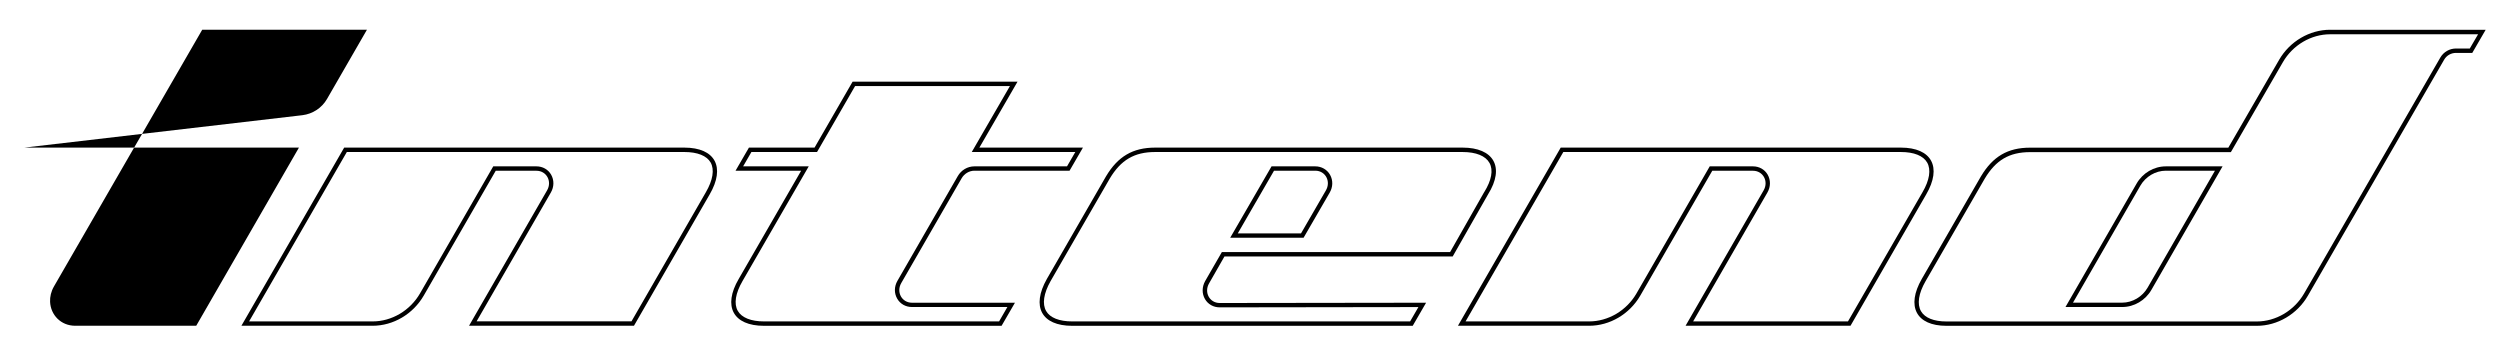 <?xml version="1.0" encoding="utf-8"?>
<!-- Generator: Adobe Illustrator 24.0.2, SVG Export Plug-In . SVG Version: 6.00 Build 0)  -->
<svg version="1.1" id="Intend_x5F_Logo_x5F_Outline_x5F_Blue-Black_x5F_RGB"
	 xmlns="http://www.w3.org/2000/svg" xmlns:xlink="http://www.w3.org/1999/xlink" x="0px" y="0px" viewBox="0 0 4427.3 642.8"
	 style="enable-background:new 0 0 4427.3 642.8;" xml:space="preserve">
<path d="M1250,340.5l-131.7,228.6H844L975.5,341c5.9-10.2,6-22,0.5-31.7c-5.3-9.2-15-14.7-26-14.7h-76.5l-129.7,225
	c-8.6,14.9-21,27.4-35.8,36.2c-14.8,8.7-31.4,13.4-47.9,13.4h-219l173.1-300h597.8c23.1,0,39.6,6.6,46.5,18.6
	C1265.5,300.3,1262.5,319,1250,340.5 M1211.8,261.4H609.5l-182,315.5h232.4c36.6,0,71.6-20.7,90.5-53.4l127.5-221.1H950
	c17.9,0,28.1,18.8,18.8,34.8L830.6,576.9h292.1l134-232.5C1285,295.9,1266.7,261.4,1211.8,261.4"/>
<path d="M1769.3,569.2h-416.2c-23.1,0-39.6-6.6-46.5-18.6c-7.2-12.5-4.2-31.3,8.3-52.8l117.3-203.2H1316l14.7-25.4h116.2l67.4-116.8
	h274.2l-67.6,116.8h183.4l-14.7,25.4h-164.1c-12,0-23.2,6.6-29.3,17.2l-106.9,185.5c-5.9,10.2-6,22-0.4,31.7
	c5.3,9.2,15,14.7,26,14.7H1784L1769.3,569.2z M1596.1,501.2l106.9-185.5c4.7-8.2,13.5-13.4,22.6-13.4h168.5l23.7-40.9h-183.4
	l67.6-116.8h-292.1l-67.4,116.8h-116.2l-23.7,40.9h116.2L1308.2,494c-28.4,48.5-10,83,44.9,83h420.6l23.7-40.9h-182.5
	C1597,536,1586.8,517.2,1596.1,501.2"/>
<path d="M2133.9,529.6c5.3,9.2,15,14.7,26,14.7l352-0.5l-14.7,25.4h-598.5c-22.8,0-39.2-6.5-46-18.3c-7.3-12.5-4.5-31.3,7.8-53.1
	l104.8-181.6c19.6-32.9,43.6-47,80.3-47h544.5c23.9,0,40.8,6.9,47.7,19.4c7,12.6,3.6,30.9-9.4,51.7l-0.1,0.1l-0.1,0.1l-60.2,105.9
	h-404.2l-29.6,51.4C2128.5,508.1,2128.3,519.9,2133.9,529.6 M2168.4,454.2h404.2l62.5-109.8c30.7-49.1,9.4-83-44.9-83h-544.5
	c-39.7,0-66.1,15.8-87,50.8L1853.9,494c-27.8,49.1-9.4,83,44.9,83h603l23.7-40.9l-365.5,0.5h0c-17.9,0-28.1-18.8-18.8-34.8
	L2168.4,454.2z"/>
<path d="M2256.2,302.3h73.1c18.2,0,28.3,19.4,18.4,35.5l-43.7,75.5h-112L2256.2,302.3z M2308.5,421.1l45.9-79.3
	c6.2-10.2,6.6-22.2,1.1-32.1c-5.3-9.4-15.1-15.1-26.2-15.1h-77.5l-73.2,126.4H2308.5z"/>
<path d="M3272.6,569.2h-274.2L3129.9,341c5.9-10.2,6-22,0.5-31.7c-5.3-9.2-15-14.7-26-14.7h-76.6l-129.7,225
	c-8.6,14.9-21,27.4-35.8,36.2c-14.8,8.7-31.4,13.4-47.9,13.4h-219l173.1-300h597.8c23.1,0,39.6,6.6,46.5,18.6
	c7.2,12.5,4.3,31.3-8.3,52.8L3272.6,569.2z M3366.2,261.4h-602.3l-182,315.5h232.4c36.6,0,71.6-20.7,90.5-53.4l127.5-221.1h72.1
	c17.9,0,28.1,18.8,18.8,34.8L2985,576.9h292.1l134-232.5C3439.4,295.9,3421.1,261.4,3366.2,261.4"/>
<path d="M3803.3,509.3c-9.4,16.4-27,26.7-45.2,26.7h-87l119.2-207c9.4-16.4,27-26.7,45.2-26.7h87L3803.3,509.3z M3835.6,294.6
	c-21.2,0-41.1,11.7-51.9,30.6l-125.9,218.5h100.4c21.2,0,41.1-11.7,51.9-30.6l125.9-218.5H3835.6z"/>
<path d="M4373.8,85.9h-24.5c-11.3,0-21.9,6.1-27.6,15.9l-241.3,417.9c-8.6,14.9-21,27.4-35.8,36.2c-14.8,8.7-31.4,13.4-47.9,13.4
	h-549.7c-22.3,0-38.2-6.4-45-18.1c-7.3-12.6-4.5-31.5,8-53.2l104.8-181.6c19.6-32.9,43.6-47,80.3-47h355.6l92.1-159.3
	c8.6-14.9,21-27.4,35.8-36.1c14.8-8.7,31.3-13.3,47.9-13.3h262L4373.8,85.9z M4126.5,52.7c-36.5,0-71.5,20.6-90.4,53.3l-89.9,155.5
	h-351.1c-39.7,0-66.1,15.8-87,50.8L3403.3,494c-27.8,48.5-10,83,43.7,83h549.7c36.5,0,71.6-20.7,90.4-53.4l241.3-417.9
	c4.3-7.5,12.3-12,20.9-12h28.9l23.7-40.9H4126.5z"/>
<path d="M579.1,175.3l70.7-122.6H358.1L251.6,237.1L535.5,204C553.7,201.8,569.9,191.2,579.1,175.3"/>
<path d="M237.5,261.4L95.6,507.2c-5.2,9-7.3,18.4-6.9,27.3c1,22.9,18.8,42.4,44.6,42.4h214.2v0l181.9-315.5H237.5z"/>
<polygon points="43.1,261.4 237.5,261.4 251.6,237.1 "/>
</svg>
